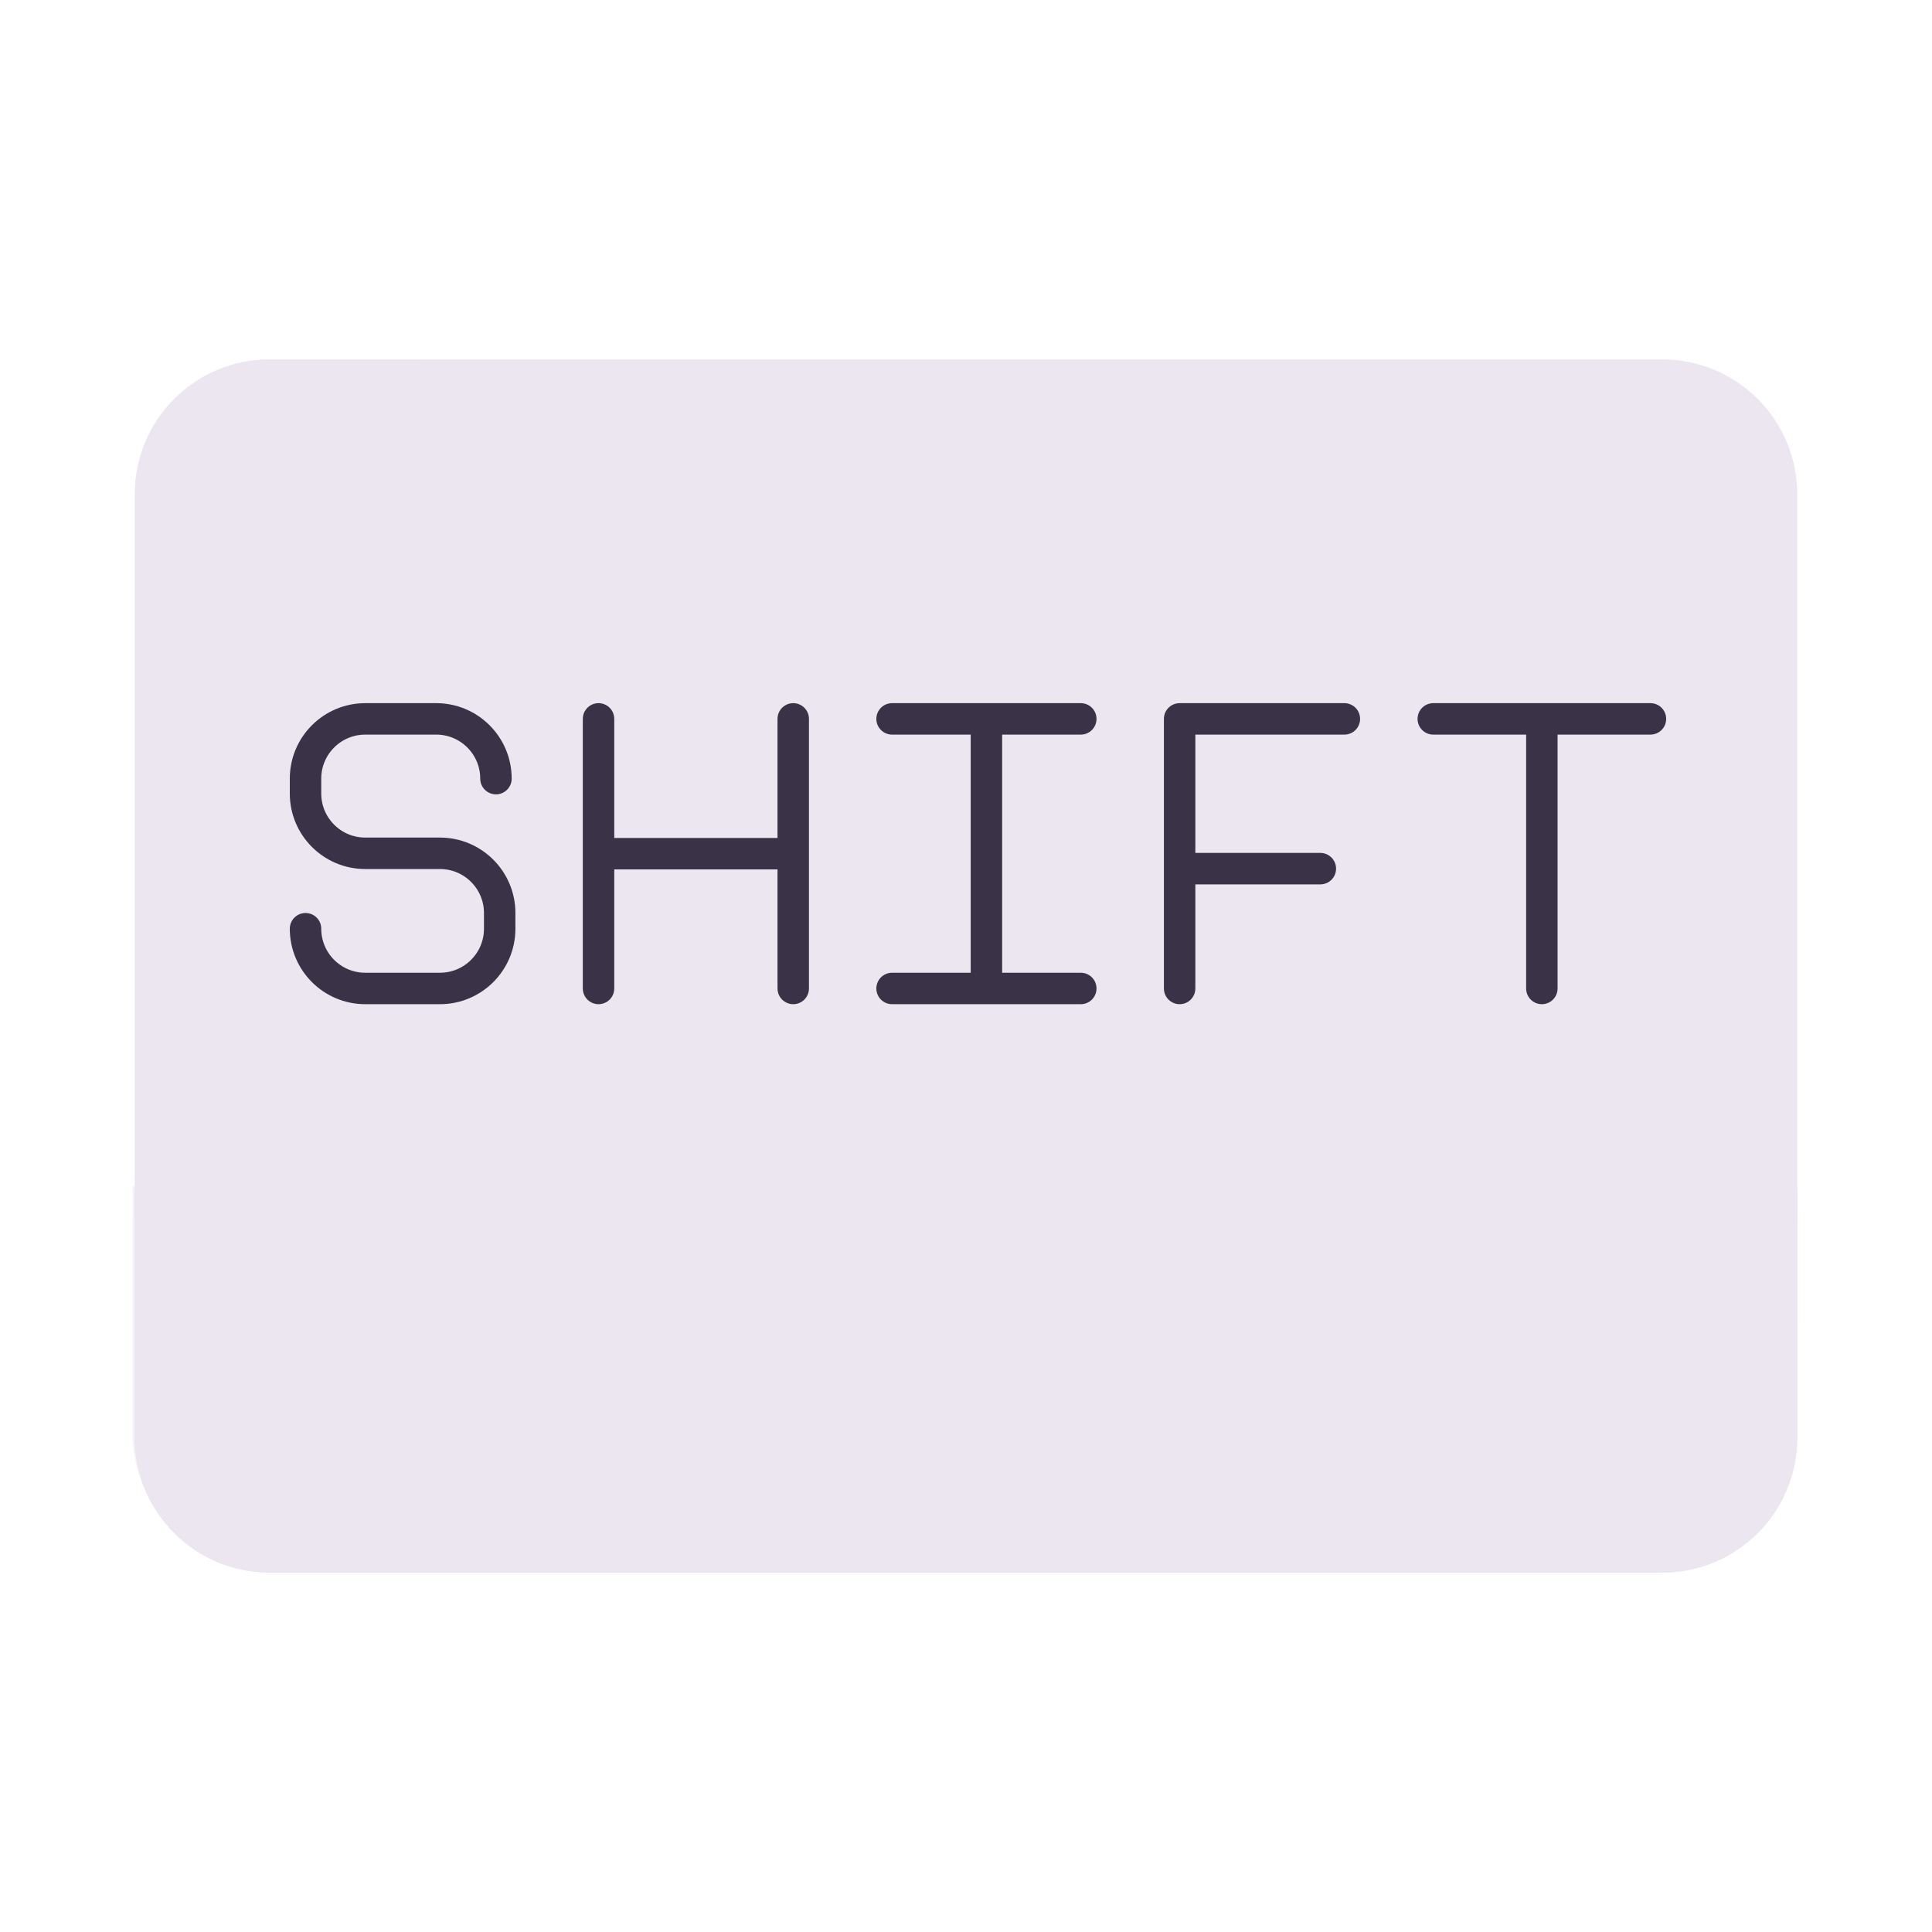 <svg xmlns="http://www.w3.org/2000/svg" width="430" height="430" style="width:100%;height:100%;transform:translate3d(0,0,0);content-visibility:visible" viewBox="0 0 430 430"><defs><clipPath id="c"><path d="M0 0h430v430H0z"/></clipPath><clipPath id="e"><path d="M0 0h430v430H0z"/></clipPath><clipPath id="d"><path d="M0 0h430v430H0z"/></clipPath><filter id="a" width="100%" height="100%" x="0%" y="0%" filterUnits="objectBoundingBox"><feComponentTransfer in="SourceGraphic"><feFuncA tableValues="1.0 0.0" type="table"/></feComponentTransfer></filter><path id="b" style="display:none"/><mask id="f" mask-type="alpha"><g filter="url(#a)"><path fill="#fff" d="M0 0h430v430H0z" opacity="0"/><use xmlns:ns1="http://www.w3.org/1999/xlink" ns1:href="#b"/></g></mask></defs><g clip-path="url(#c)"><g clip-path="url(#d)" style="display:block"><path fill="#EBE6EF" d="M185 12.5v-55h-370v55c0 16.569 13.431 30 30 30h310c16.569 0 30-13.431 30-30z" class="secondary" style="display:block" transform="translate(215 307.5)"/><path fill="#EBE6EF" d="M185 12.5v-55h-370v55c0 16.569 13.431 30 30 30h310c16.569 0 30-13.431 30-30z" class="secondary" style="mix-blend-mode:multiply;display:block" transform="translate(215 307.5)"/><g opacity=".5" style="mix-blend-mode:multiply;display:block"><path fill="#EBE6EF" d="M59.5 349h23.411c-8.083-5.375-16.536-14.565-16.536-25v-5H375c13.807 0 25-11.193 25-25v-30H29.5v55c0 16.569 13.431 30 30 30z" class="secondary" opacity="1"/></g><path fill="#EBE6EF" d="M-155-110c-16.569 0-30 13.431-30 30V80c0 16.569 13.431 30 30 30h310c16.569 0 30-13.431 30-30V-80c0-16.569-13.431-30-30-30h-310z" class="secondary" style="display:block" transform="translate(215 190)"/><g opacity=".5" style="mix-blend-mode:multiply;display:block"><path fill="#EBE6EF" d="M30 110c0-16.569 13.431-30 30-30h35c-16.569 0-30 13.431-30 30v160c0 16.569 13.431 30 30 30H60c-16.569 0-30-13.431-30-30V110z" class="secondary" opacity="1"/></g><path fill="none" stroke="#3A3347" stroke-linecap="round" stroke-linejoin="round" stroke-width="7" d="M18.333-30h-36.666v60M12.986 3.333h-31.319" class="primary" style="display:block" transform="translate(280.879 190)"/><path fill="none" stroke="#3A3347" stroke-linecap="round" stroke-linejoin="round" stroke-width="7" d="M0 30v-60m-24.167 0h48.334" class="primary" style="display:block" transform="translate(343.167 190)"/><path fill="none" stroke="#3A3347" stroke-linecap="round" stroke-linejoin="round" stroke-width="7" d="M21-30h-42m42 60h-42m21 0v-60" class="primary" style="display:block" transform="translate(219.546 190)"/><path fill="none" stroke="#3A3347" stroke-linecap="round" stroke-linejoin="round" stroke-width="7" d="M-21.667 30v-60m43.334 60v-60m0 30h-43.334" class="primary" style="display:block" transform="translate(154.88 190)"/><path fill="none" stroke="#3A3347" stroke-linecap="round" stroke-linejoin="round" stroke-width="7" d="M-21.607 16.704C-21.607 24.047-15.653 30-8.31 30H8.31c7.343 0 13.297-5.953 13.297-13.296v-3.491C21.607 5.87 15.653-.083 8.31-.083H-8.31c-7.343 0-13.297-5.954-13.297-13.297v-3.324C-21.607-24.047-15.653-30-8.31-30H7.479c7.343 0 13.297 5.953 13.297 13.296" class="primary" style="display:block" transform="translate(89.607 190)"/></g><g clip-path="url(#e)" style="display:none"><path class="secondary" style="display:none"/><path class="secondary" style="mix-blend-mode:multiply;display:none"/><path class="secondary" style="mix-blend-mode:multiply;display:none"/><path class="secondary" style="display:none"/><g mask="url(#f)" style="mix-blend-mode:multiply;display:none"><path class="secondary"/></g><path fill="none" class="primary" style="display:none"/><g fill="none" style="display:none"><path class="primary"/><path class="primary"/></g><g fill="none" style="display:none"><path class="primary"/><path class="primary"/><path class="primary"/></g><g fill="none" style="display:none"><path class="primary"/><path class="primary"/></g><g fill="none" style="display:none"><path class="primary"/><path class="primary"/></g></g></g></svg>